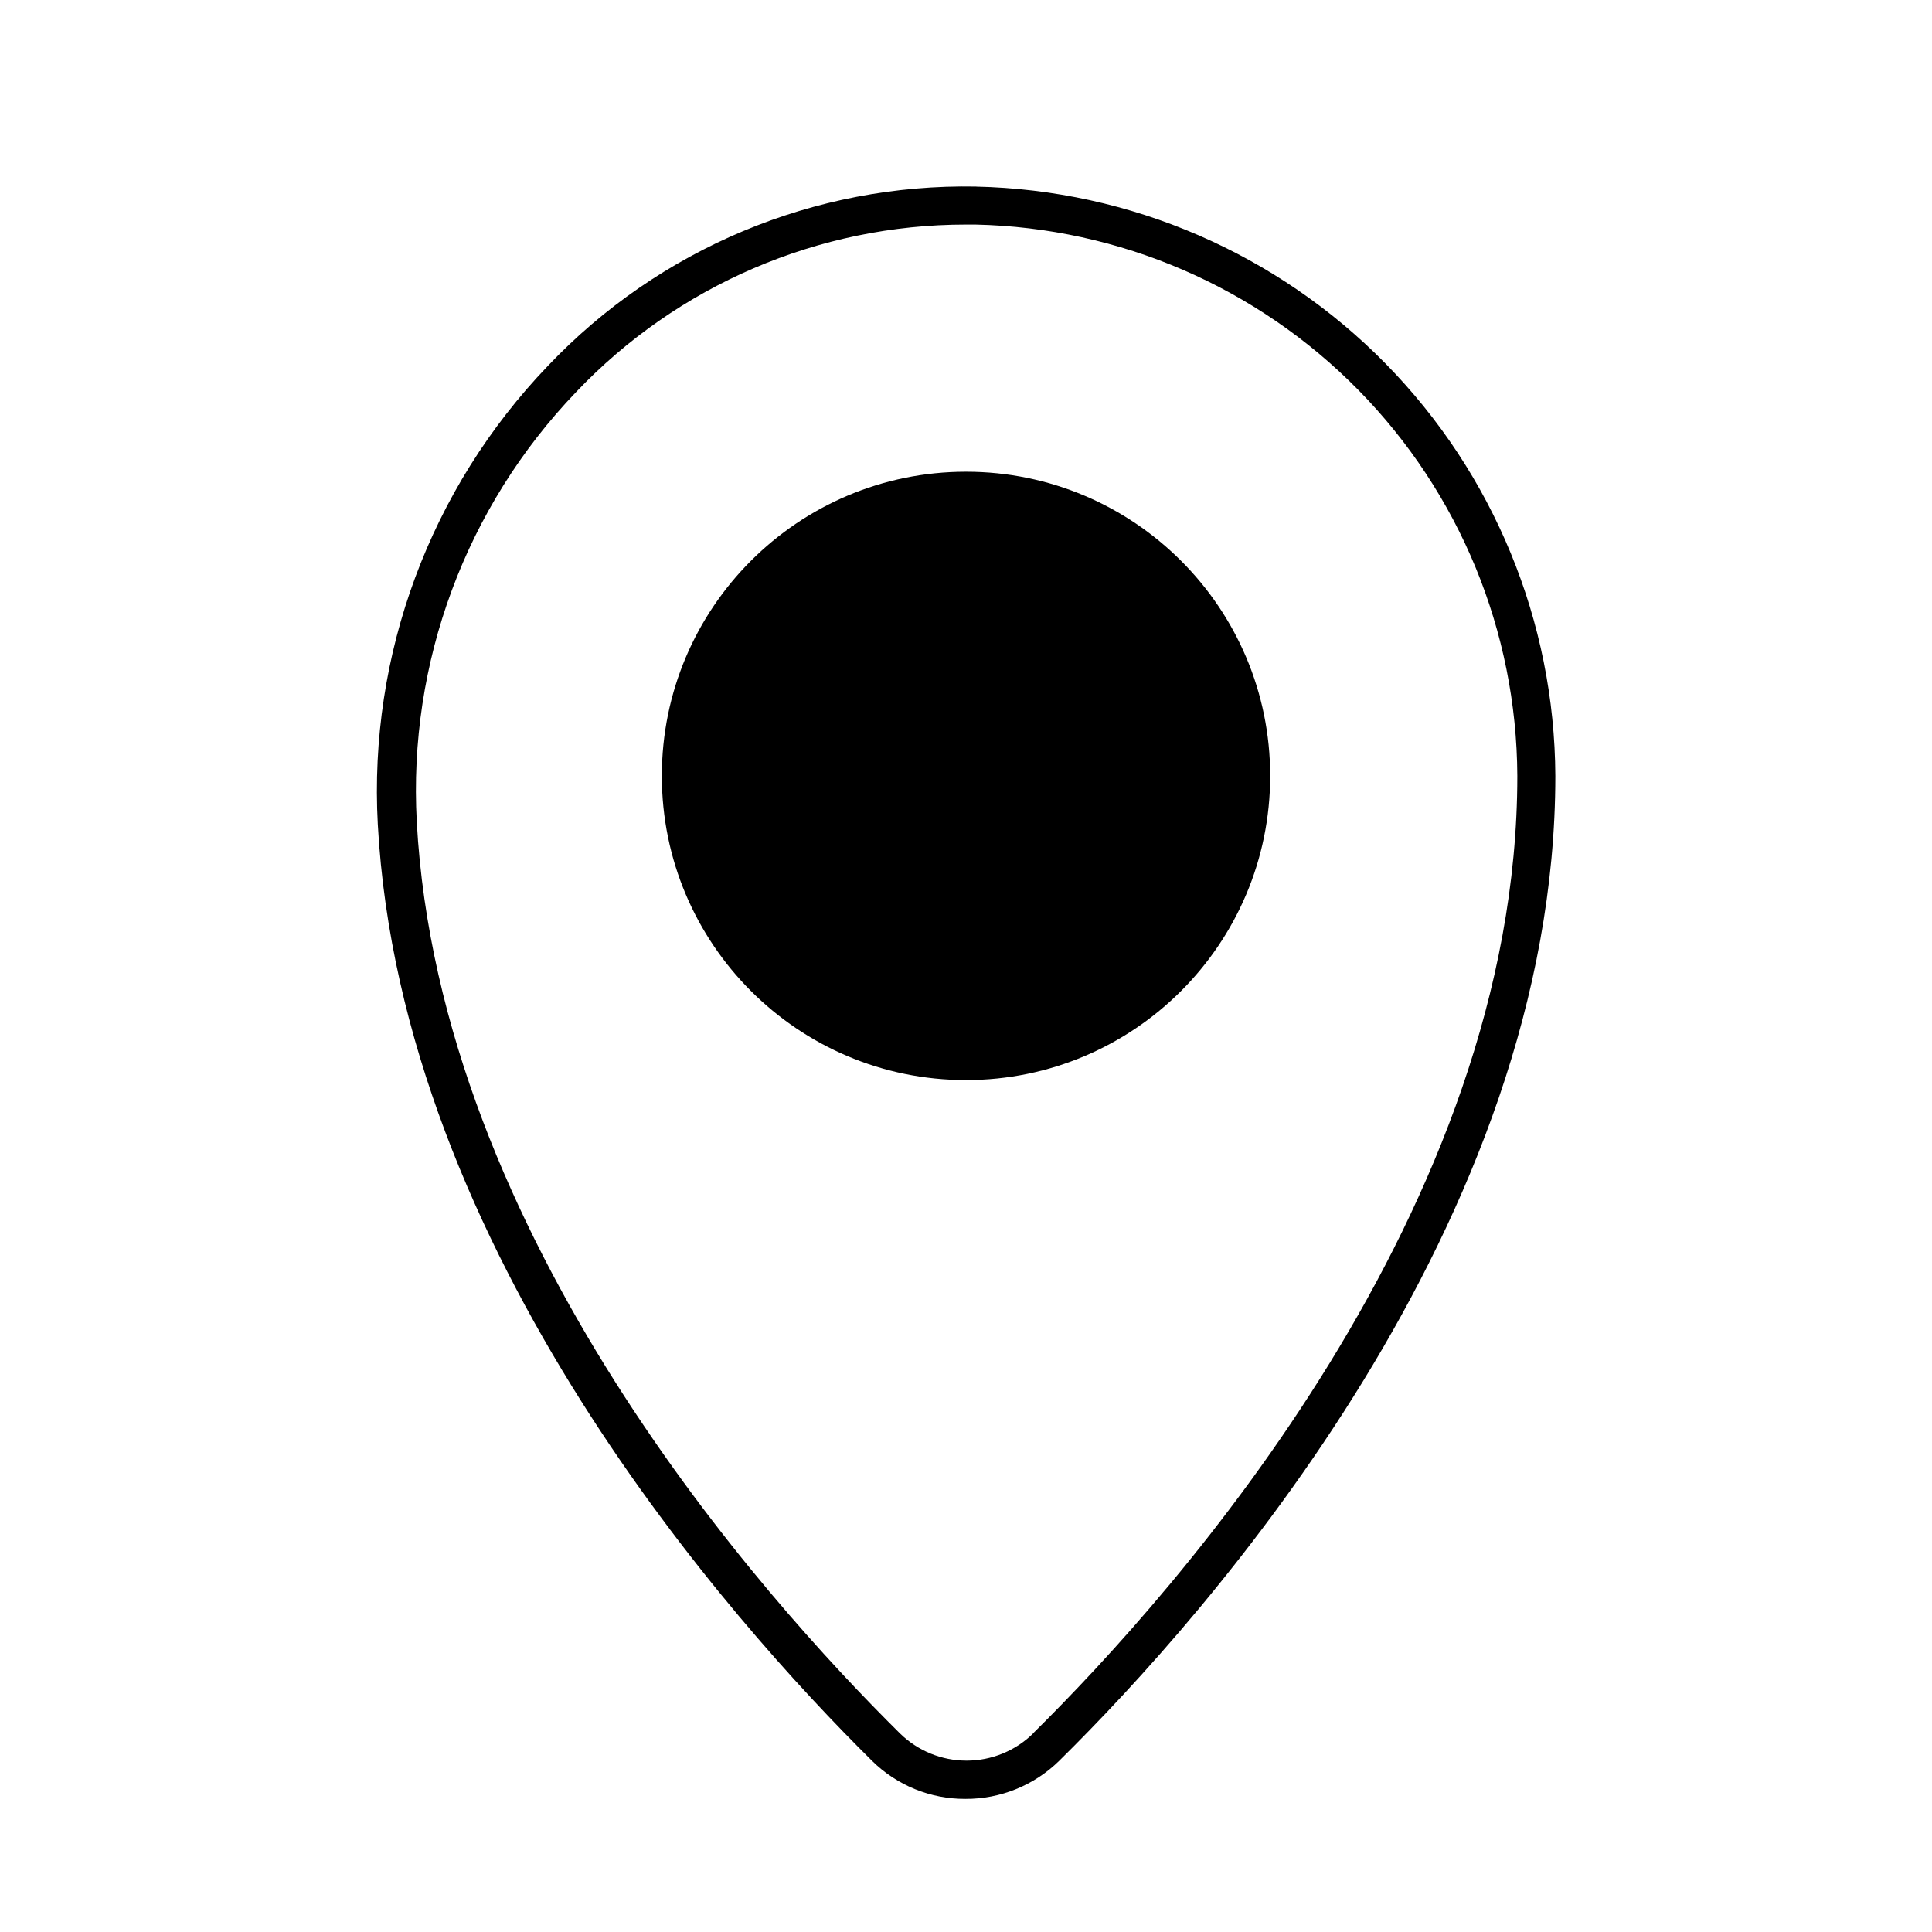 <?xml version="1.0" encoding="UTF-8"?>
<!-- Uploaded to: SVG Repo, www.svgrepo.com, Generator: SVG Repo Mixer Tools -->
<svg fill="#000000" width="800px" height="800px" version="1.1" viewBox="144 144 512 512" xmlns="http://www.w3.org/2000/svg">
 <g>
  <path d="m402.67 193.44c-42.836-0.797-84.031 16.465-113.51 47.559-31.184 32.508-47.492 76.488-45.039 121.47 6.195 113.31 93.707 211.3 130.99 248.18h-0.004c6.59 6.5 15.484 10.125 24.738 10.078 9.281 0.039 18.207-3.582 24.836-10.078 39.652-39.094 131.5-142.58 131.5-261.02-0.188-40.902-16.34-80.117-45.012-109.29-28.672-29.172-67.605-45.996-108.5-46.887zm15.113 409.95c-4.707 4.617-11.039 7.199-17.633 7.199s-12.922-2.582-17.633-7.199c-36.477-36.074-122.07-131.75-128.07-241.58h0.004c-2.316-42.18 12.973-83.43 42.219-113.91 26.895-28.344 64.258-44.391 103.33-44.387h2.469c38.262 0.828 74.688 16.562 101.52 43.855 26.832 27.289 41.945 63.98 42.117 102.25 0 114.62-89.777 215.68-128.37 253.77z"/>
  <path d="m480.61 349.62c0 44.52-36.09 80.609-80.609 80.609s-80.609-36.09-80.609-80.609c0-44.52 36.09-80.609 80.609-80.609s80.609 36.09 80.609 80.609"/>
 </g>
</svg>